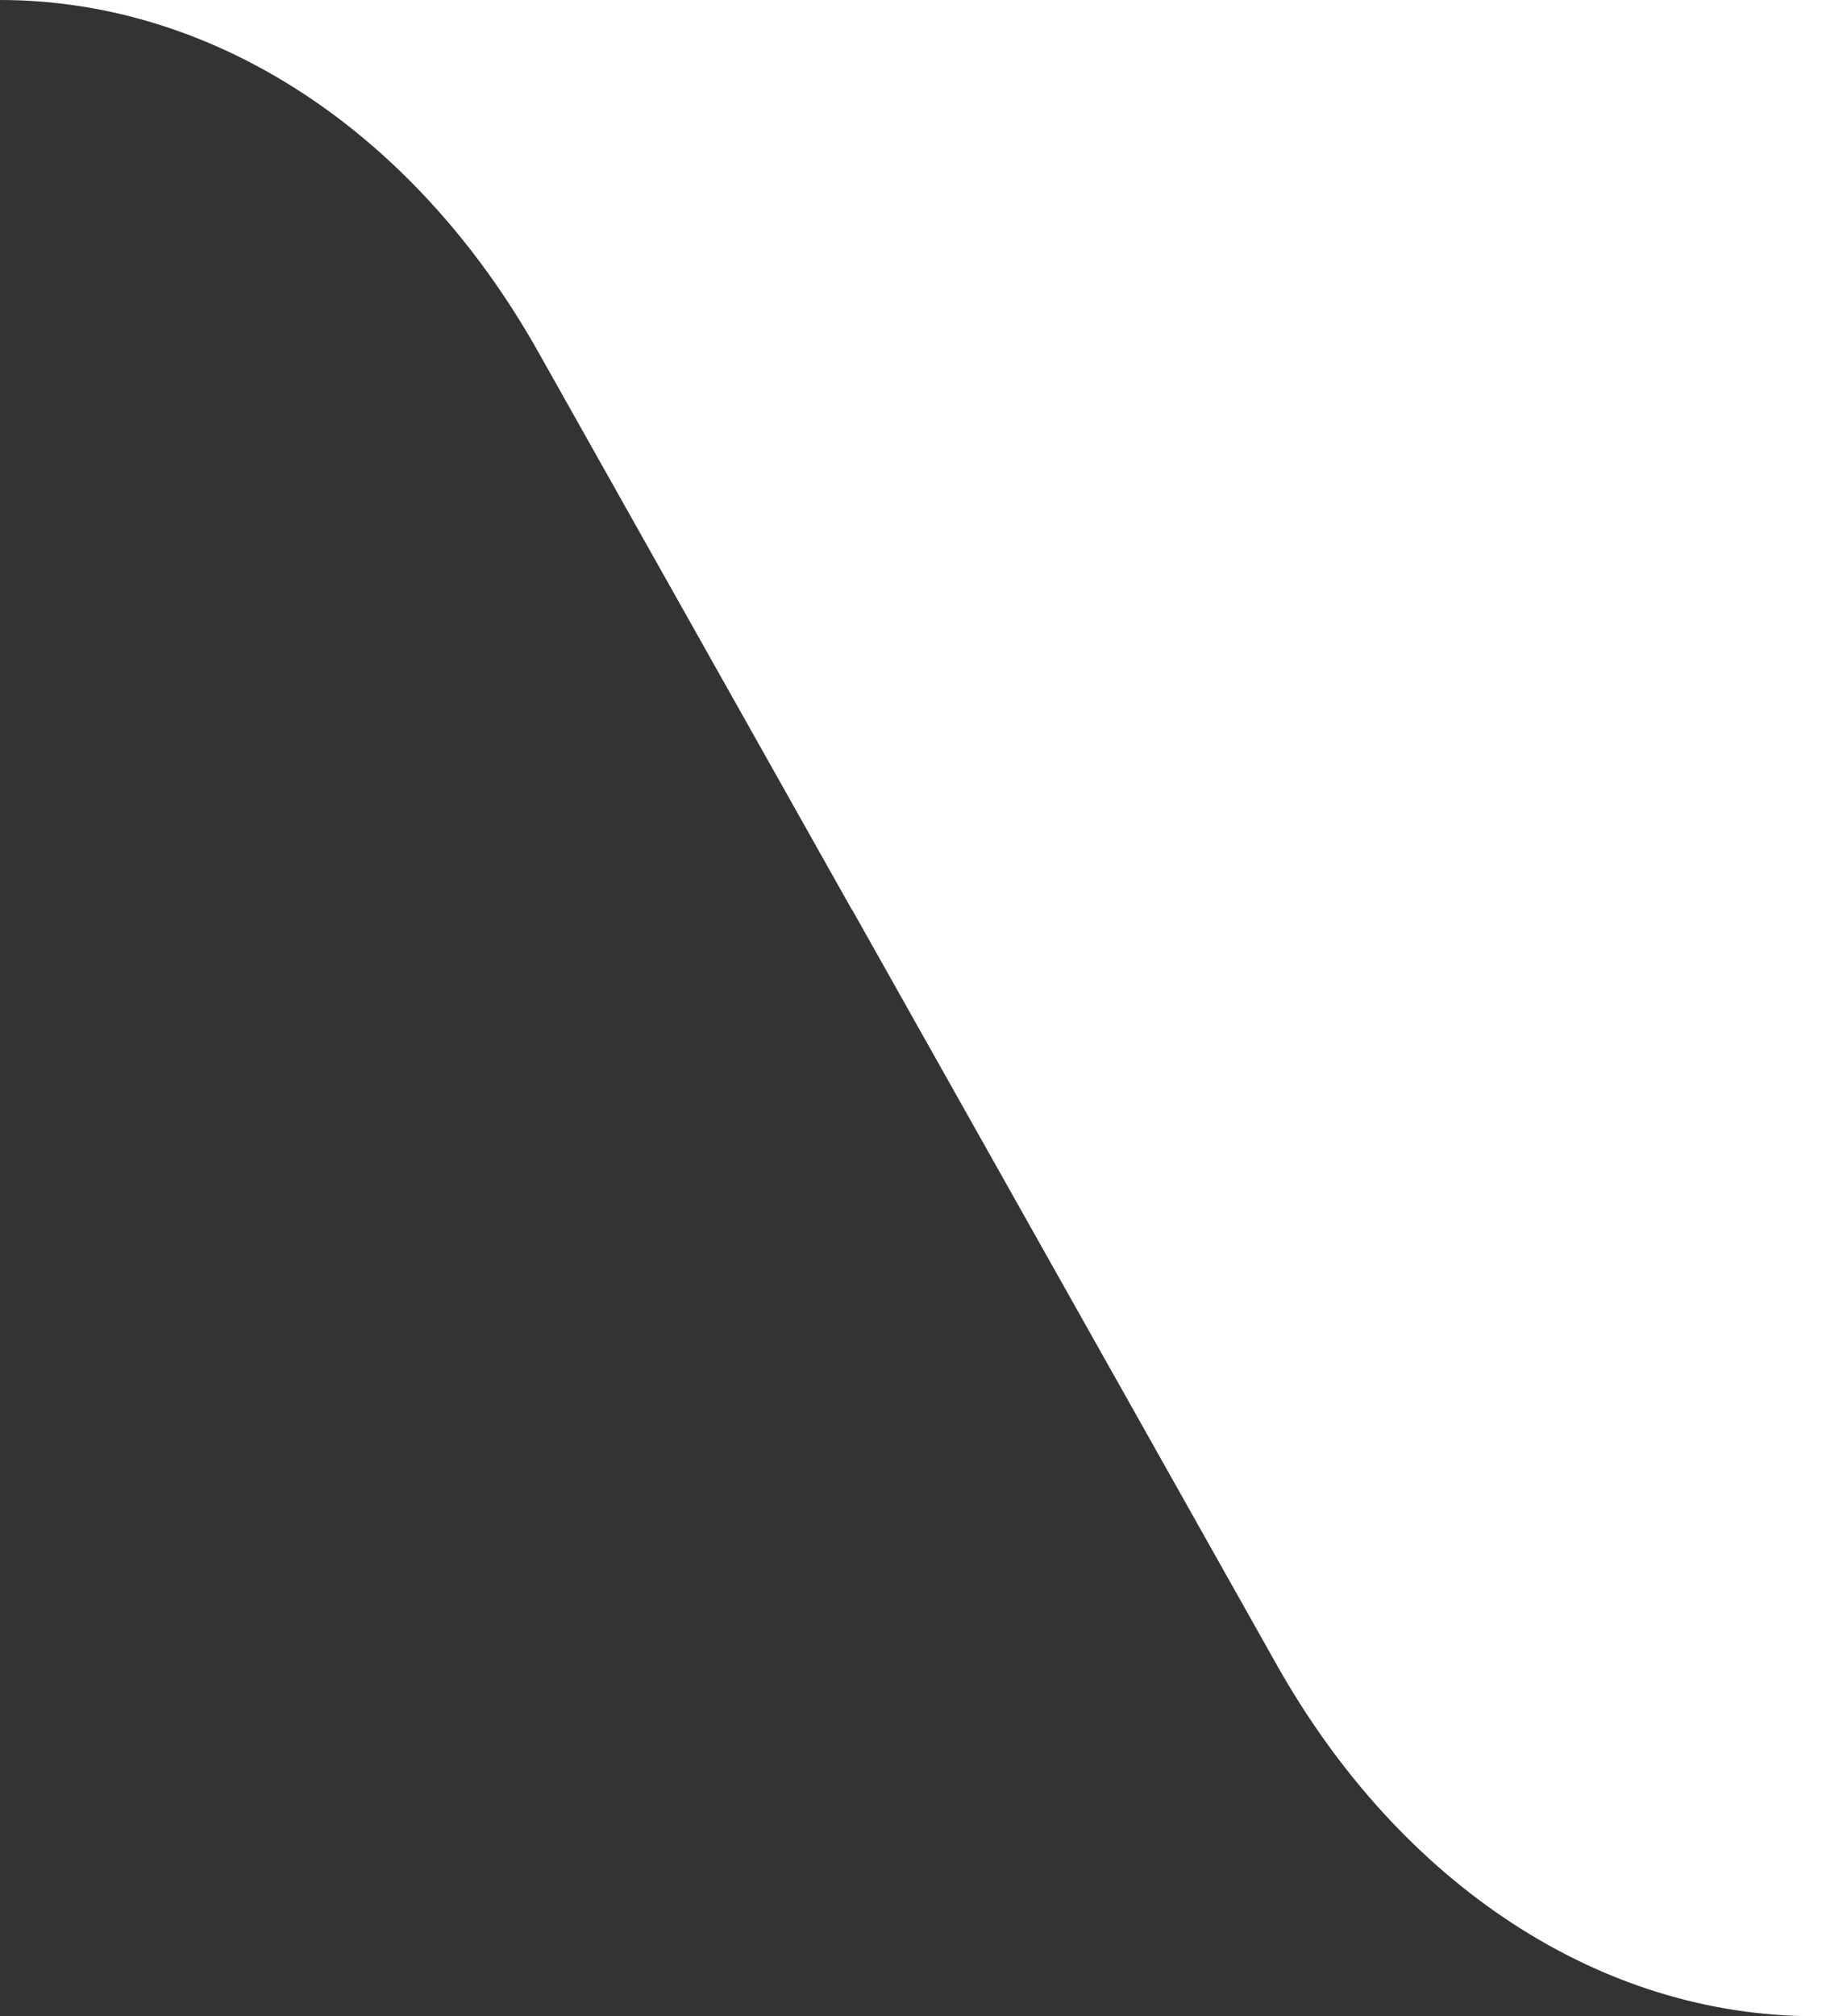 <svg width="66" height="72" viewBox="0 0 66 72" fill="none" xmlns="http://www.w3.org/2000/svg">
<rect x="0" y="0" width="66" height="72" fill="#333333" stroke="none"/>
<path d="M19.231 12.563C14.795 4.679 7.632 0 0 0H66V72H64.845C57.213 72 50.05 67.321 45.614 59.437L30.457 32.5H30.449L19.231 12.563Z" fill="white"/>
</svg>
